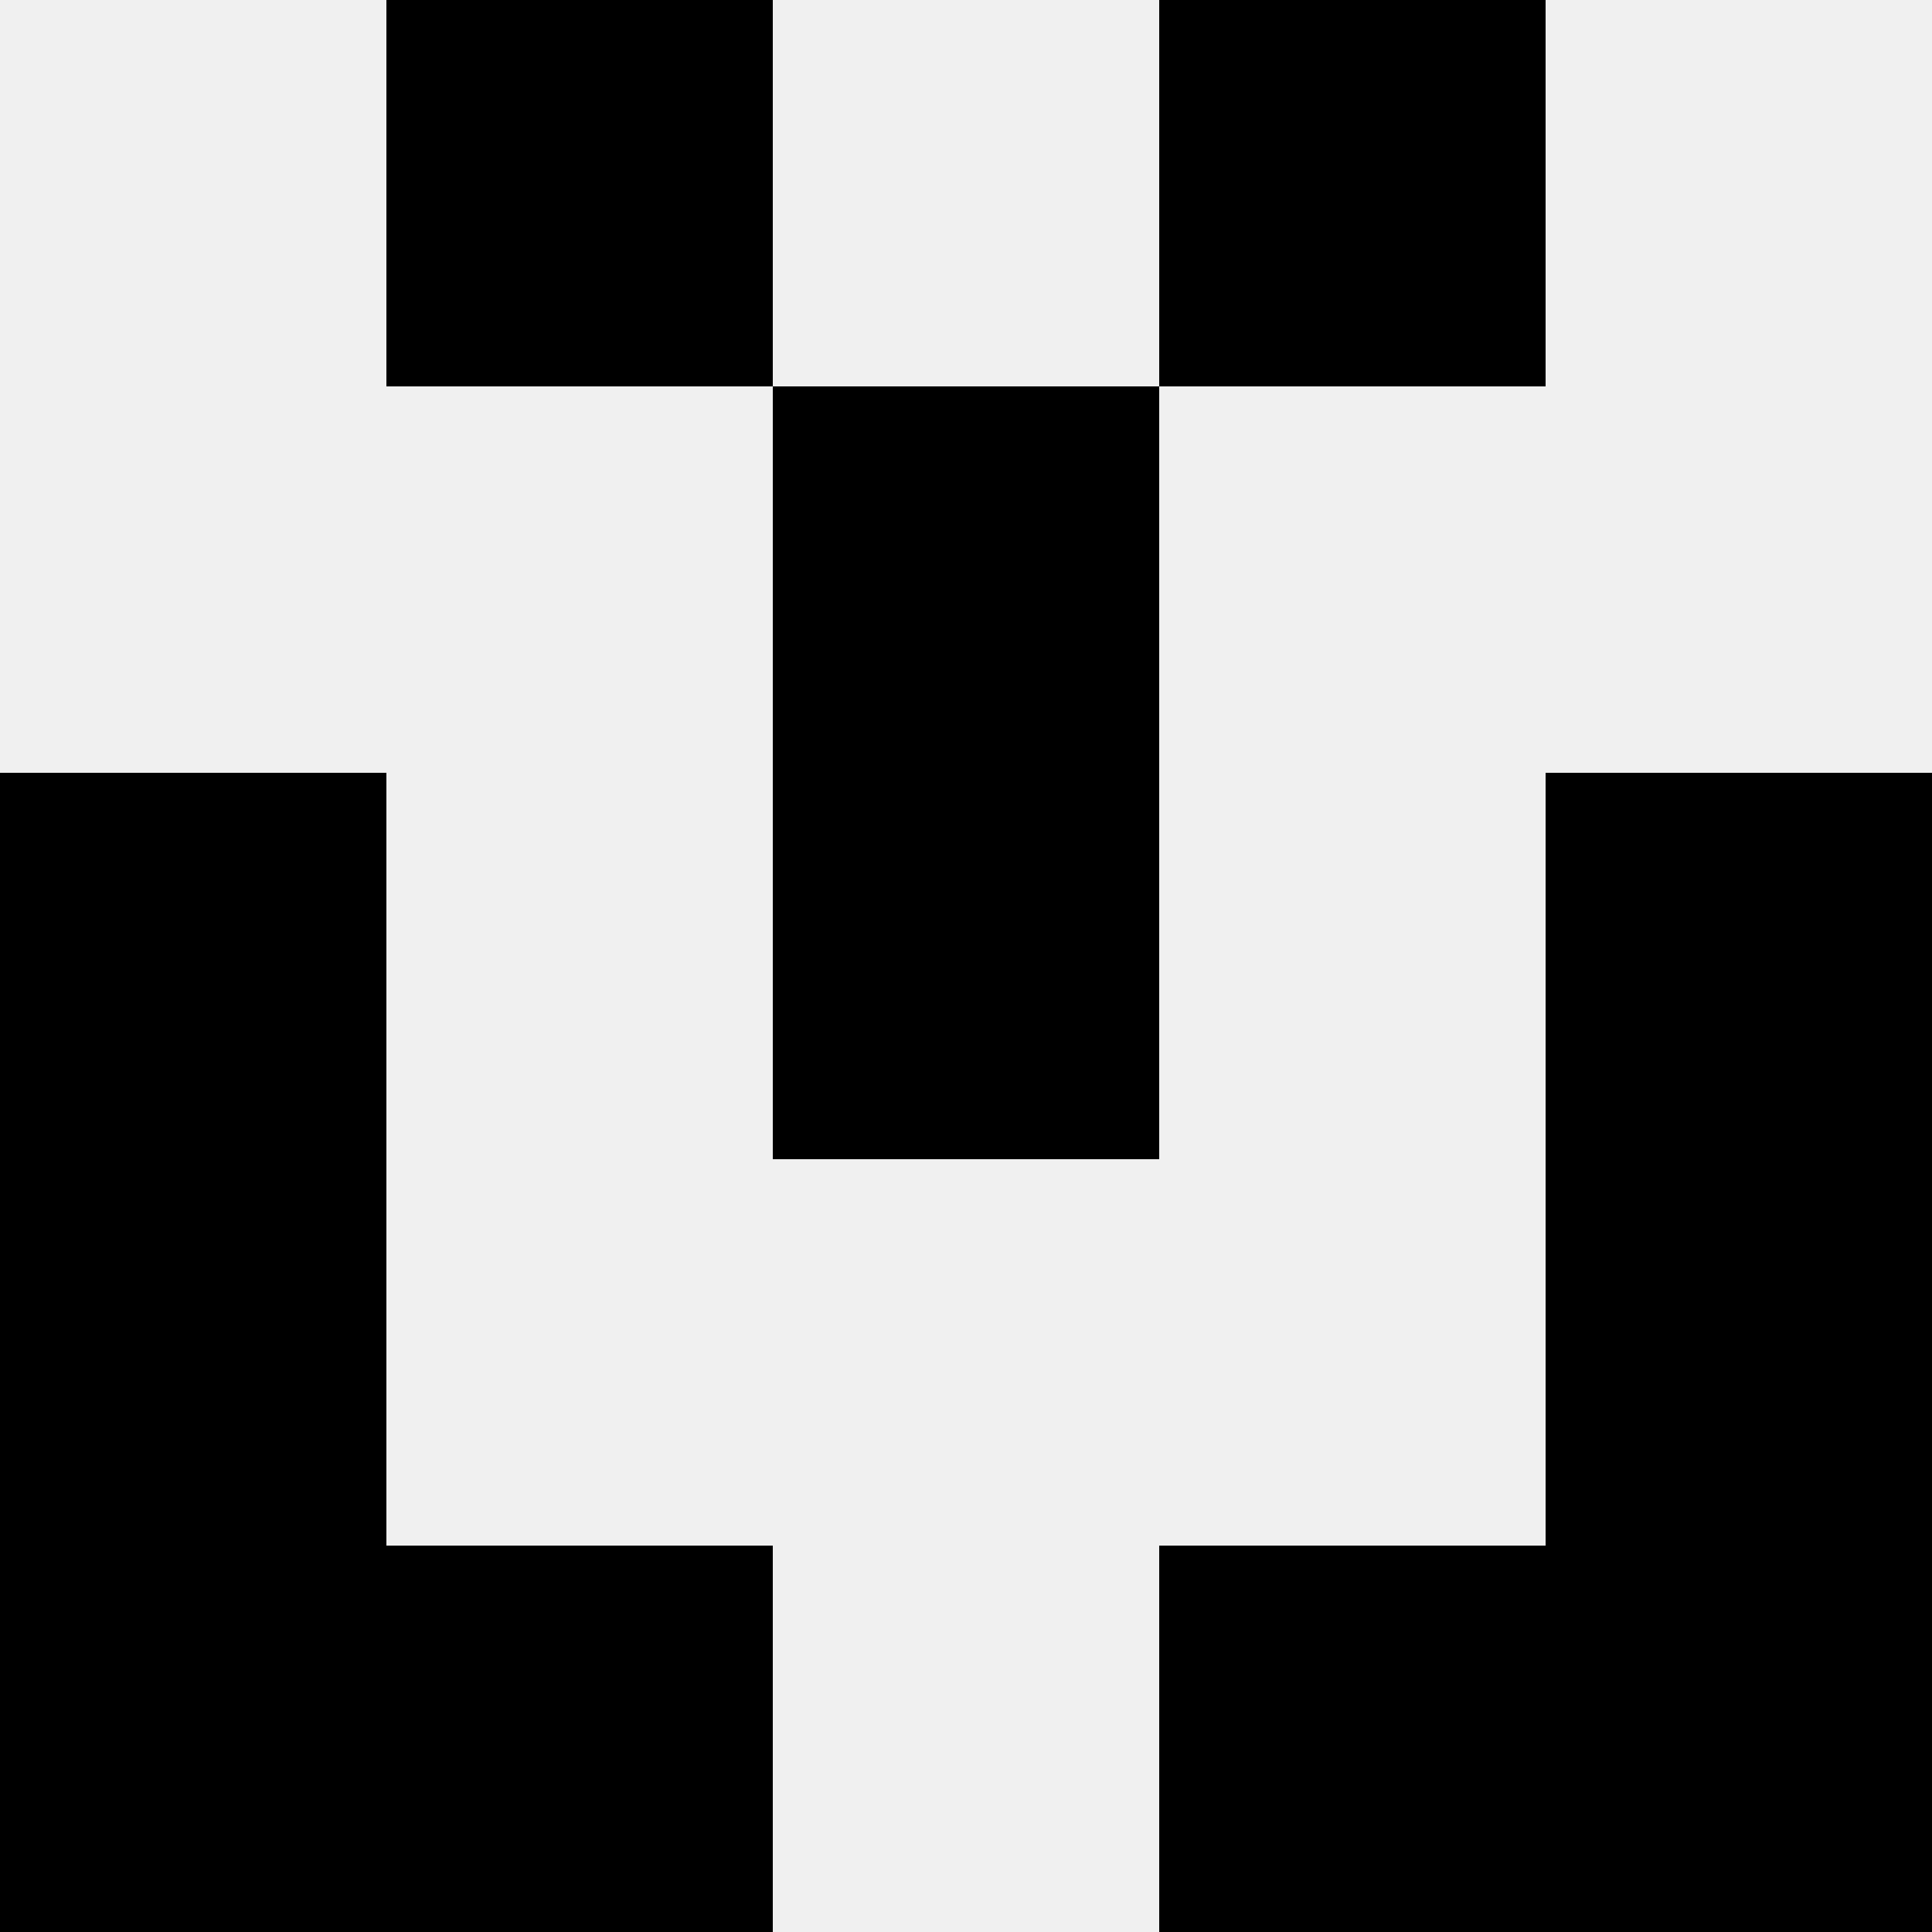 <svg width='80' height='80' xmlns='http://www.w3.org/2000/svg'><rect width='100%' height='100%' fill='#f0f0f0'/><rect x='16' y='0' width='16' height='16' fill='hsl(0, 70%, 50%)' /><rect x='48' y='0' width='16' height='16' fill='hsl(0, 70%, 50%)' /><rect x='32' y='16' width='16' height='16' fill='hsl(0, 70%, 50%)' /><rect x='32' y='16' width='16' height='16' fill='hsl(0, 70%, 50%)' /><rect x='0' y='32' width='16' height='16' fill='hsl(0, 70%, 50%)' /><rect x='64' y='32' width='16' height='16' fill='hsl(0, 70%, 50%)' /><rect x='32' y='32' width='16' height='16' fill='hsl(0, 70%, 50%)' /><rect x='32' y='32' width='16' height='16' fill='hsl(0, 70%, 50%)' /><rect x='0' y='48' width='16' height='16' fill='hsl(0, 70%, 50%)' /><rect x='64' y='48' width='16' height='16' fill='hsl(0, 70%, 50%)' /><rect x='0' y='64' width='16' height='16' fill='hsl(0, 70%, 50%)' /><rect x='64' y='64' width='16' height='16' fill='hsl(0, 70%, 50%)' /><rect x='16' y='64' width='16' height='16' fill='hsl(0, 70%, 50%)' /><rect x='48' y='64' width='16' height='16' fill='hsl(0, 70%, 50%)' /></svg>